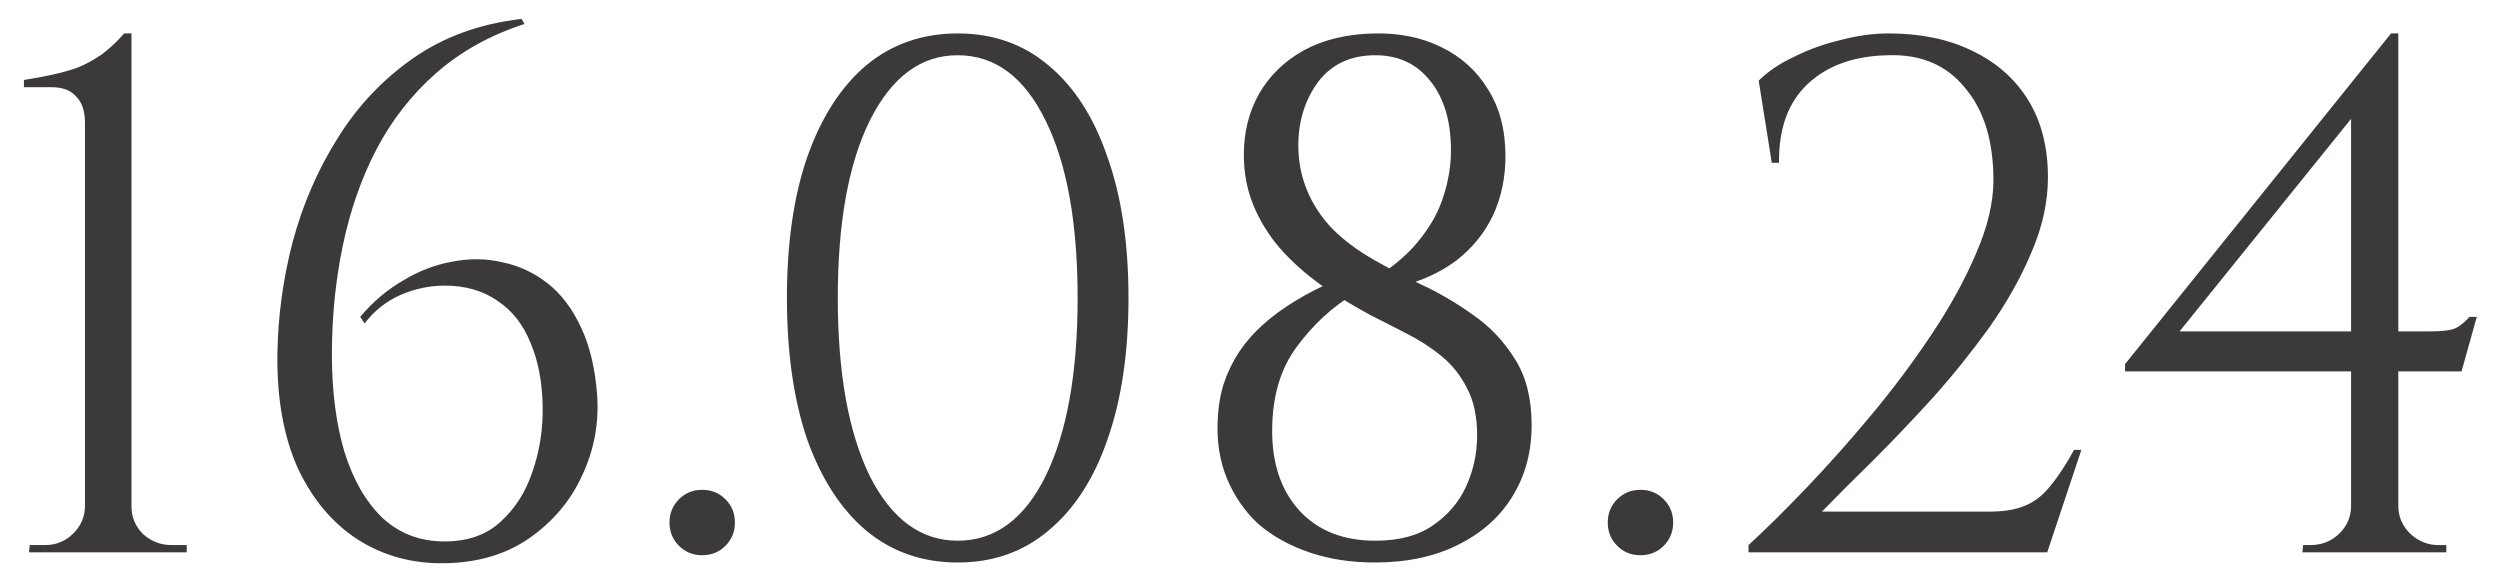 <?xml version="1.0" encoding="UTF-8"?> <svg xmlns="http://www.w3.org/2000/svg" width="86" height="20" viewBox="0 0 86 20" fill="none"> <path d="M6.423 19H0.998L1.023 18.75H1.548C1.932 18.75 2.257 18.617 2.523 18.35C2.79 18.083 2.923 17.767 2.923 17.4V4.225C2.923 3.825 2.823 3.525 2.623 3.325C2.44 3.108 2.157 3 1.773 3H0.823V2.75C1.157 2.7 1.473 2.642 1.773 2.575C2.09 2.508 2.39 2.425 2.673 2.325C2.957 2.208 3.232 2.058 3.498 1.875C3.765 1.675 4.023 1.433 4.273 1.15H4.523V17.425C4.523 17.792 4.657 18.108 4.923 18.375C5.207 18.625 5.532 18.75 5.898 18.75H6.423V19ZM17.942 0.65L18.042 0.825C16.859 1.208 15.842 1.775 14.992 2.525C14.159 3.258 13.475 4.133 12.942 5.15C12.425 6.15 12.042 7.25 11.792 8.45C11.542 9.65 11.417 10.9 11.417 12.2C11.417 13.45 11.559 14.558 11.842 15.525C12.142 16.492 12.575 17.25 13.142 17.8C13.725 18.35 14.442 18.625 15.292 18.625C16.092 18.625 16.734 18.4 17.217 17.95C17.717 17.5 18.084 16.925 18.317 16.225C18.567 15.508 18.684 14.75 18.667 13.95C18.65 13.117 18.509 12.392 18.242 11.775C17.992 11.158 17.617 10.683 17.117 10.35C16.617 10 16.009 9.825 15.292 9.825C14.775 9.825 14.267 9.933 13.767 10.15C13.284 10.367 12.875 10.692 12.542 11.125L12.392 10.9C12.825 10.383 13.317 9.967 13.867 9.65C14.417 9.317 14.984 9.1 15.567 9C16.167 8.883 16.742 8.892 17.292 9.025C17.859 9.142 18.375 9.383 18.842 9.75C19.309 10.117 19.692 10.625 19.992 11.275C20.292 11.908 20.475 12.683 20.542 13.6C20.609 14.567 20.434 15.492 20.017 16.375C19.617 17.242 19.009 17.958 18.192 18.525C17.392 19.075 16.425 19.358 15.292 19.375C14.175 19.392 13.175 19.117 12.292 18.55C11.425 17.983 10.742 17.167 10.242 16.1C9.759 15.017 9.525 13.717 9.542 12.2C9.559 10.9 9.734 9.608 10.067 8.325C10.417 7.025 10.934 5.833 11.617 4.75C12.3 3.65 13.167 2.733 14.217 2C15.267 1.267 16.509 0.817 17.942 0.65ZM24.156 19.1C23.84 19.1 23.573 18.992 23.356 18.775C23.14 18.558 23.031 18.292 23.031 17.975C23.031 17.658 23.14 17.392 23.356 17.175C23.573 16.958 23.84 16.85 24.156 16.85C24.473 16.85 24.74 16.958 24.956 17.175C25.173 17.392 25.281 17.658 25.281 17.975C25.281 18.292 25.173 18.558 24.956 18.775C24.74 18.992 24.473 19.1 24.156 19.1ZM32.945 1.15C34.162 1.15 35.203 1.517 36.07 2.25C36.953 2.983 37.629 4.033 38.095 5.4C38.578 6.75 38.82 8.367 38.82 10.25C38.82 12.133 38.578 13.758 38.095 15.125C37.629 16.475 36.953 17.517 36.07 18.25C35.203 18.983 34.162 19.35 32.945 19.35C31.729 19.35 30.678 18.983 29.795 18.25C28.928 17.517 28.253 16.475 27.77 15.125C27.303 13.758 27.07 12.133 27.07 10.25C27.07 8.367 27.303 6.75 27.77 5.4C28.253 4.033 28.928 2.983 29.795 2.25C30.678 1.517 31.729 1.15 32.945 1.15ZM32.945 1.9C31.678 1.9 30.67 2.65 29.92 4.15C29.187 5.633 28.82 7.667 28.82 10.25C28.82 12.833 29.187 14.875 29.92 16.375C30.67 17.858 31.678 18.6 32.945 18.6C34.228 18.6 35.237 17.858 35.97 16.375C36.703 14.875 37.07 12.833 37.07 10.25C37.07 7.667 36.703 5.633 35.97 4.15C35.237 2.65 34.228 1.9 32.945 1.9ZM42.788 5.325C42.788 4.542 42.963 3.842 43.313 3.225C43.679 2.592 44.196 2.092 44.863 1.725C45.546 1.358 46.354 1.167 47.288 1.15C48.154 1.133 48.921 1.292 49.588 1.625C50.271 1.958 50.804 2.442 51.188 3.075C51.588 3.708 51.788 4.475 51.788 5.375C51.788 6.108 51.646 6.783 51.363 7.4C51.079 8 50.663 8.517 50.113 8.95C49.563 9.367 48.888 9.675 48.088 9.875L47.413 9.5C48.046 9.083 48.538 8.642 48.888 8.175C49.254 7.708 49.513 7.225 49.663 6.725C49.829 6.208 49.913 5.692 49.913 5.175C49.913 4.175 49.679 3.383 49.213 2.8C48.746 2.2 48.113 1.9 47.313 1.9C46.463 1.9 45.804 2.208 45.338 2.825C44.888 3.442 44.663 4.167 44.663 5C44.663 5.55 44.763 6.067 44.963 6.55C45.163 7.033 45.454 7.475 45.838 7.875C46.221 8.258 46.688 8.608 47.238 8.925C47.704 9.192 48.246 9.475 48.863 9.775C49.479 10.058 50.079 10.408 50.663 10.825C51.246 11.225 51.729 11.733 52.113 12.35C52.496 12.95 52.688 13.708 52.688 14.625C52.688 15.558 52.463 16.383 52.013 17.1C51.579 17.8 50.954 18.35 50.138 18.75C49.338 19.15 48.388 19.35 47.288 19.35C46.471 19.35 45.721 19.233 45.038 19C44.354 18.767 43.771 18.442 43.288 18.025C42.821 17.592 42.463 17.075 42.213 16.475C41.963 15.875 41.854 15.208 41.888 14.475C41.904 14.025 41.971 13.608 42.088 13.225C42.221 12.825 42.396 12.458 42.613 12.125C42.846 11.775 43.121 11.458 43.438 11.175C43.771 10.875 44.146 10.6 44.563 10.35C44.996 10.083 45.471 9.842 45.988 9.625L46.588 10.1C45.821 10.567 45.163 11.175 44.613 11.925C44.063 12.658 43.779 13.592 43.763 14.725C43.746 15.908 44.054 16.85 44.688 17.55C45.321 18.25 46.196 18.6 47.313 18.6C48.129 18.6 48.788 18.425 49.288 18.075C49.804 17.725 50.188 17.275 50.438 16.725C50.688 16.175 50.813 15.592 50.813 14.975C50.813 14.325 50.696 13.783 50.463 13.35C50.246 12.917 49.954 12.55 49.588 12.25C49.221 11.95 48.821 11.692 48.388 11.475C47.971 11.258 47.563 11.05 47.163 10.85C46.546 10.517 45.971 10.167 45.438 9.8C44.904 9.417 44.438 9 44.038 8.55C43.638 8.083 43.329 7.583 43.113 7.05C42.896 6.517 42.788 5.942 42.788 5.325ZM56.432 19.1C56.115 19.1 55.848 18.992 55.632 18.775C55.415 18.558 55.307 18.292 55.307 17.975C55.307 17.658 55.415 17.392 55.632 17.175C55.848 16.958 56.115 16.85 56.432 16.85C56.748 16.85 57.015 16.958 57.232 17.175C57.448 17.392 57.557 17.658 57.557 17.975C57.557 18.292 57.448 18.558 57.232 18.775C57.015 18.992 56.748 19.1 56.432 19.1ZM60.949 5.6L60.499 2.775C60.816 2.458 61.224 2.183 61.724 1.95C62.224 1.7 62.758 1.508 63.324 1.375C63.891 1.225 64.441 1.15 64.974 1.15C66.074 1.15 67.033 1.35 67.849 1.75C68.683 2.15 69.324 2.717 69.774 3.45C70.224 4.183 70.449 5.067 70.449 6.1C70.449 6.95 70.258 7.817 69.874 8.7C69.508 9.567 69.024 10.425 68.424 11.275C67.824 12.108 67.174 12.917 66.474 13.7C65.774 14.467 65.091 15.183 64.424 15.85C63.758 16.5 63.174 17.083 62.674 17.6H68.424C68.924 17.6 69.333 17.533 69.649 17.4C69.983 17.267 70.274 17.042 70.524 16.725C70.791 16.408 71.066 15.992 71.349 15.475H71.599L70.424 19H60.149V18.75C60.733 18.217 61.391 17.567 62.124 16.8C62.874 16.017 63.624 15.175 64.374 14.275C65.124 13.375 65.816 12.45 66.449 11.5C67.083 10.55 67.591 9.625 67.974 8.725C68.374 7.808 68.574 6.967 68.574 6.2C68.574 4.85 68.249 3.792 67.599 3.025C66.966 2.242 66.091 1.867 64.974 1.9C63.808 1.917 62.883 2.242 62.199 2.875C61.516 3.508 61.183 4.417 61.199 5.6H60.949ZM80.877 3.65L82.252 1.15H82.502V18.975H80.877V3.65ZM82.252 1.15L82.502 2.075L74.977 11.4H83.577C84.043 11.4 84.352 11.358 84.502 11.275C84.652 11.192 84.802 11.067 84.952 10.9H85.202L84.677 12.775H73.102V12.525L82.252 1.15ZM82.502 17.4C82.502 17.767 82.635 18.083 82.902 18.35C83.185 18.617 83.51 18.75 83.877 18.75H84.152V19H79.202L79.227 18.75H79.477C79.86 18.75 80.185 18.625 80.452 18.375C80.735 18.108 80.877 17.783 80.877 17.4H82.502Z" fill="#3B3939"></path> </svg> 